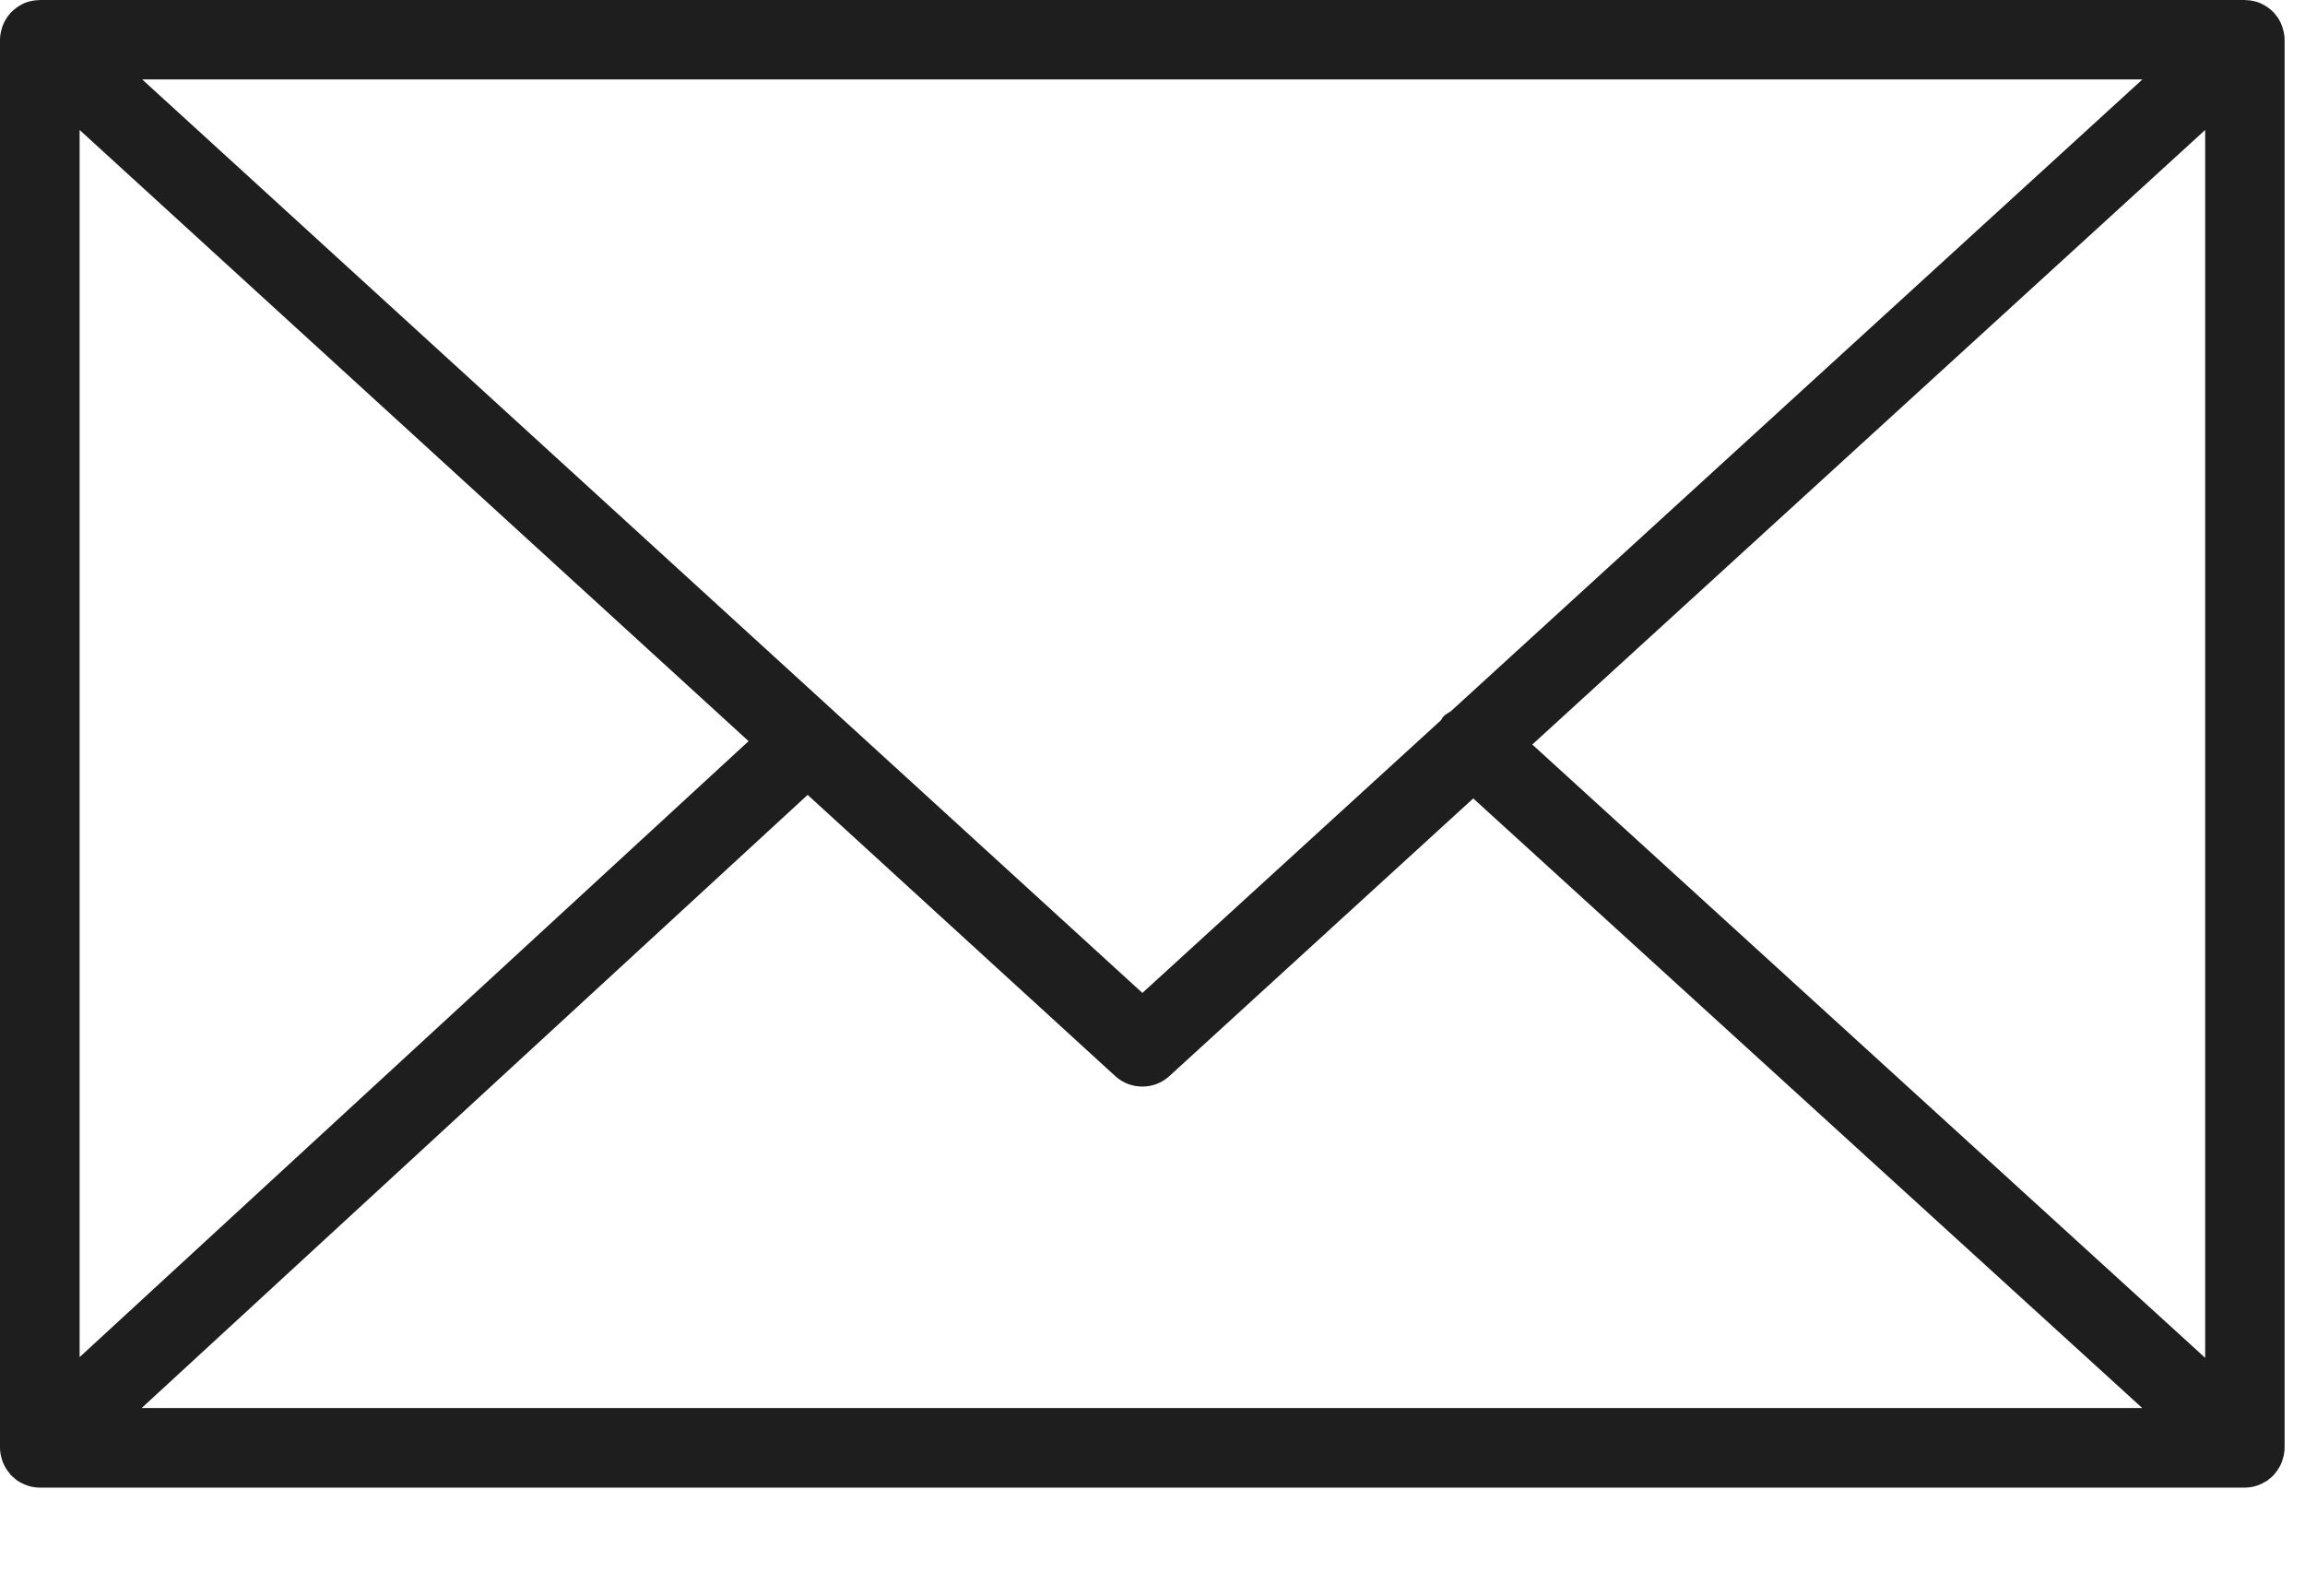 <?xml version="1.0" encoding="UTF-8"?> <svg xmlns="http://www.w3.org/2000/svg" width="13" height="9" viewBox="0 0 13 9" fill="none"> <path d="M12.873 8.234C12.88 8.212 12.885 8.189 12.885 8.165V0.224C12.885 0.2 12.88 0.177 12.873 0.155C12.872 0.152 12.871 0.149 12.87 0.146C12.861 0.12 12.847 0.097 12.829 0.077C12.828 0.076 12.828 0.074 12.826 0.073C12.826 0.072 12.825 0.072 12.824 0.071C12.805 0.051 12.783 0.035 12.758 0.023C12.756 0.022 12.755 0.021 12.753 0.02C12.729 0.009 12.703 0.003 12.676 0.001C12.674 0.001 12.671 0.001 12.668 0.001C12.666 0.001 12.664 0 12.661 0H0.224C0.222 0 0.219 0.001 0.217 0.001C0.214 0.001 0.212 0.001 0.21 0.001C0.182 0.003 0.156 0.009 0.132 0.02C0.131 0.021 0.13 0.022 0.128 0.022C0.103 0.035 0.08 0.051 0.061 0.071C0.06 0.072 0.059 0.072 0.059 0.073C0.058 0.074 0.057 0.076 0.056 0.077C0.039 0.097 0.024 0.12 0.015 0.146C0.014 0.149 0.013 0.152 0.012 0.155C0.005 0.177 0 0.2 0 0.224V8.165C0 8.19 0.005 8.213 0.012 8.235C0.013 8.238 0.014 8.241 0.015 8.244C0.025 8.27 0.039 8.293 0.057 8.313C0.058 8.314 0.058 8.316 0.059 8.317C0.06 8.318 0.061 8.319 0.062 8.32C0.07 8.327 0.078 8.334 0.086 8.341C0.09 8.344 0.093 8.347 0.097 8.35C0.107 8.357 0.117 8.362 0.128 8.367C0.131 8.368 0.133 8.37 0.136 8.371C0.163 8.383 0.193 8.39 0.224 8.39H12.661C12.692 8.39 12.722 8.383 12.749 8.371C12.753 8.37 12.757 8.367 12.761 8.365C12.77 8.36 12.78 8.355 12.788 8.35C12.793 8.346 12.796 8.342 12.801 8.339C12.809 8.333 12.816 8.327 12.822 8.32C12.824 8.319 12.825 8.318 12.826 8.316C12.827 8.315 12.828 8.313 12.829 8.312C12.846 8.292 12.861 8.269 12.87 8.243C12.871 8.24 12.872 8.237 12.873 8.234ZM0.449 0.733L4.222 4.18L0.449 7.654V0.733ZM8.183 4.011C8.168 4.021 8.151 4.029 8.138 4.044C8.133 4.049 8.132 4.056 8.127 4.062L6.443 5.6L0.802 0.448H12.083L8.183 4.011ZM4.555 4.483L6.291 6.07C6.334 6.109 6.388 6.128 6.443 6.128C6.497 6.128 6.551 6.109 6.594 6.07L8.309 4.503L12.082 7.941H0.799L4.555 4.483ZM8.642 4.199L12.437 0.733V7.658L8.642 4.199Z" fill="#1E1E1E"></path> </svg> 